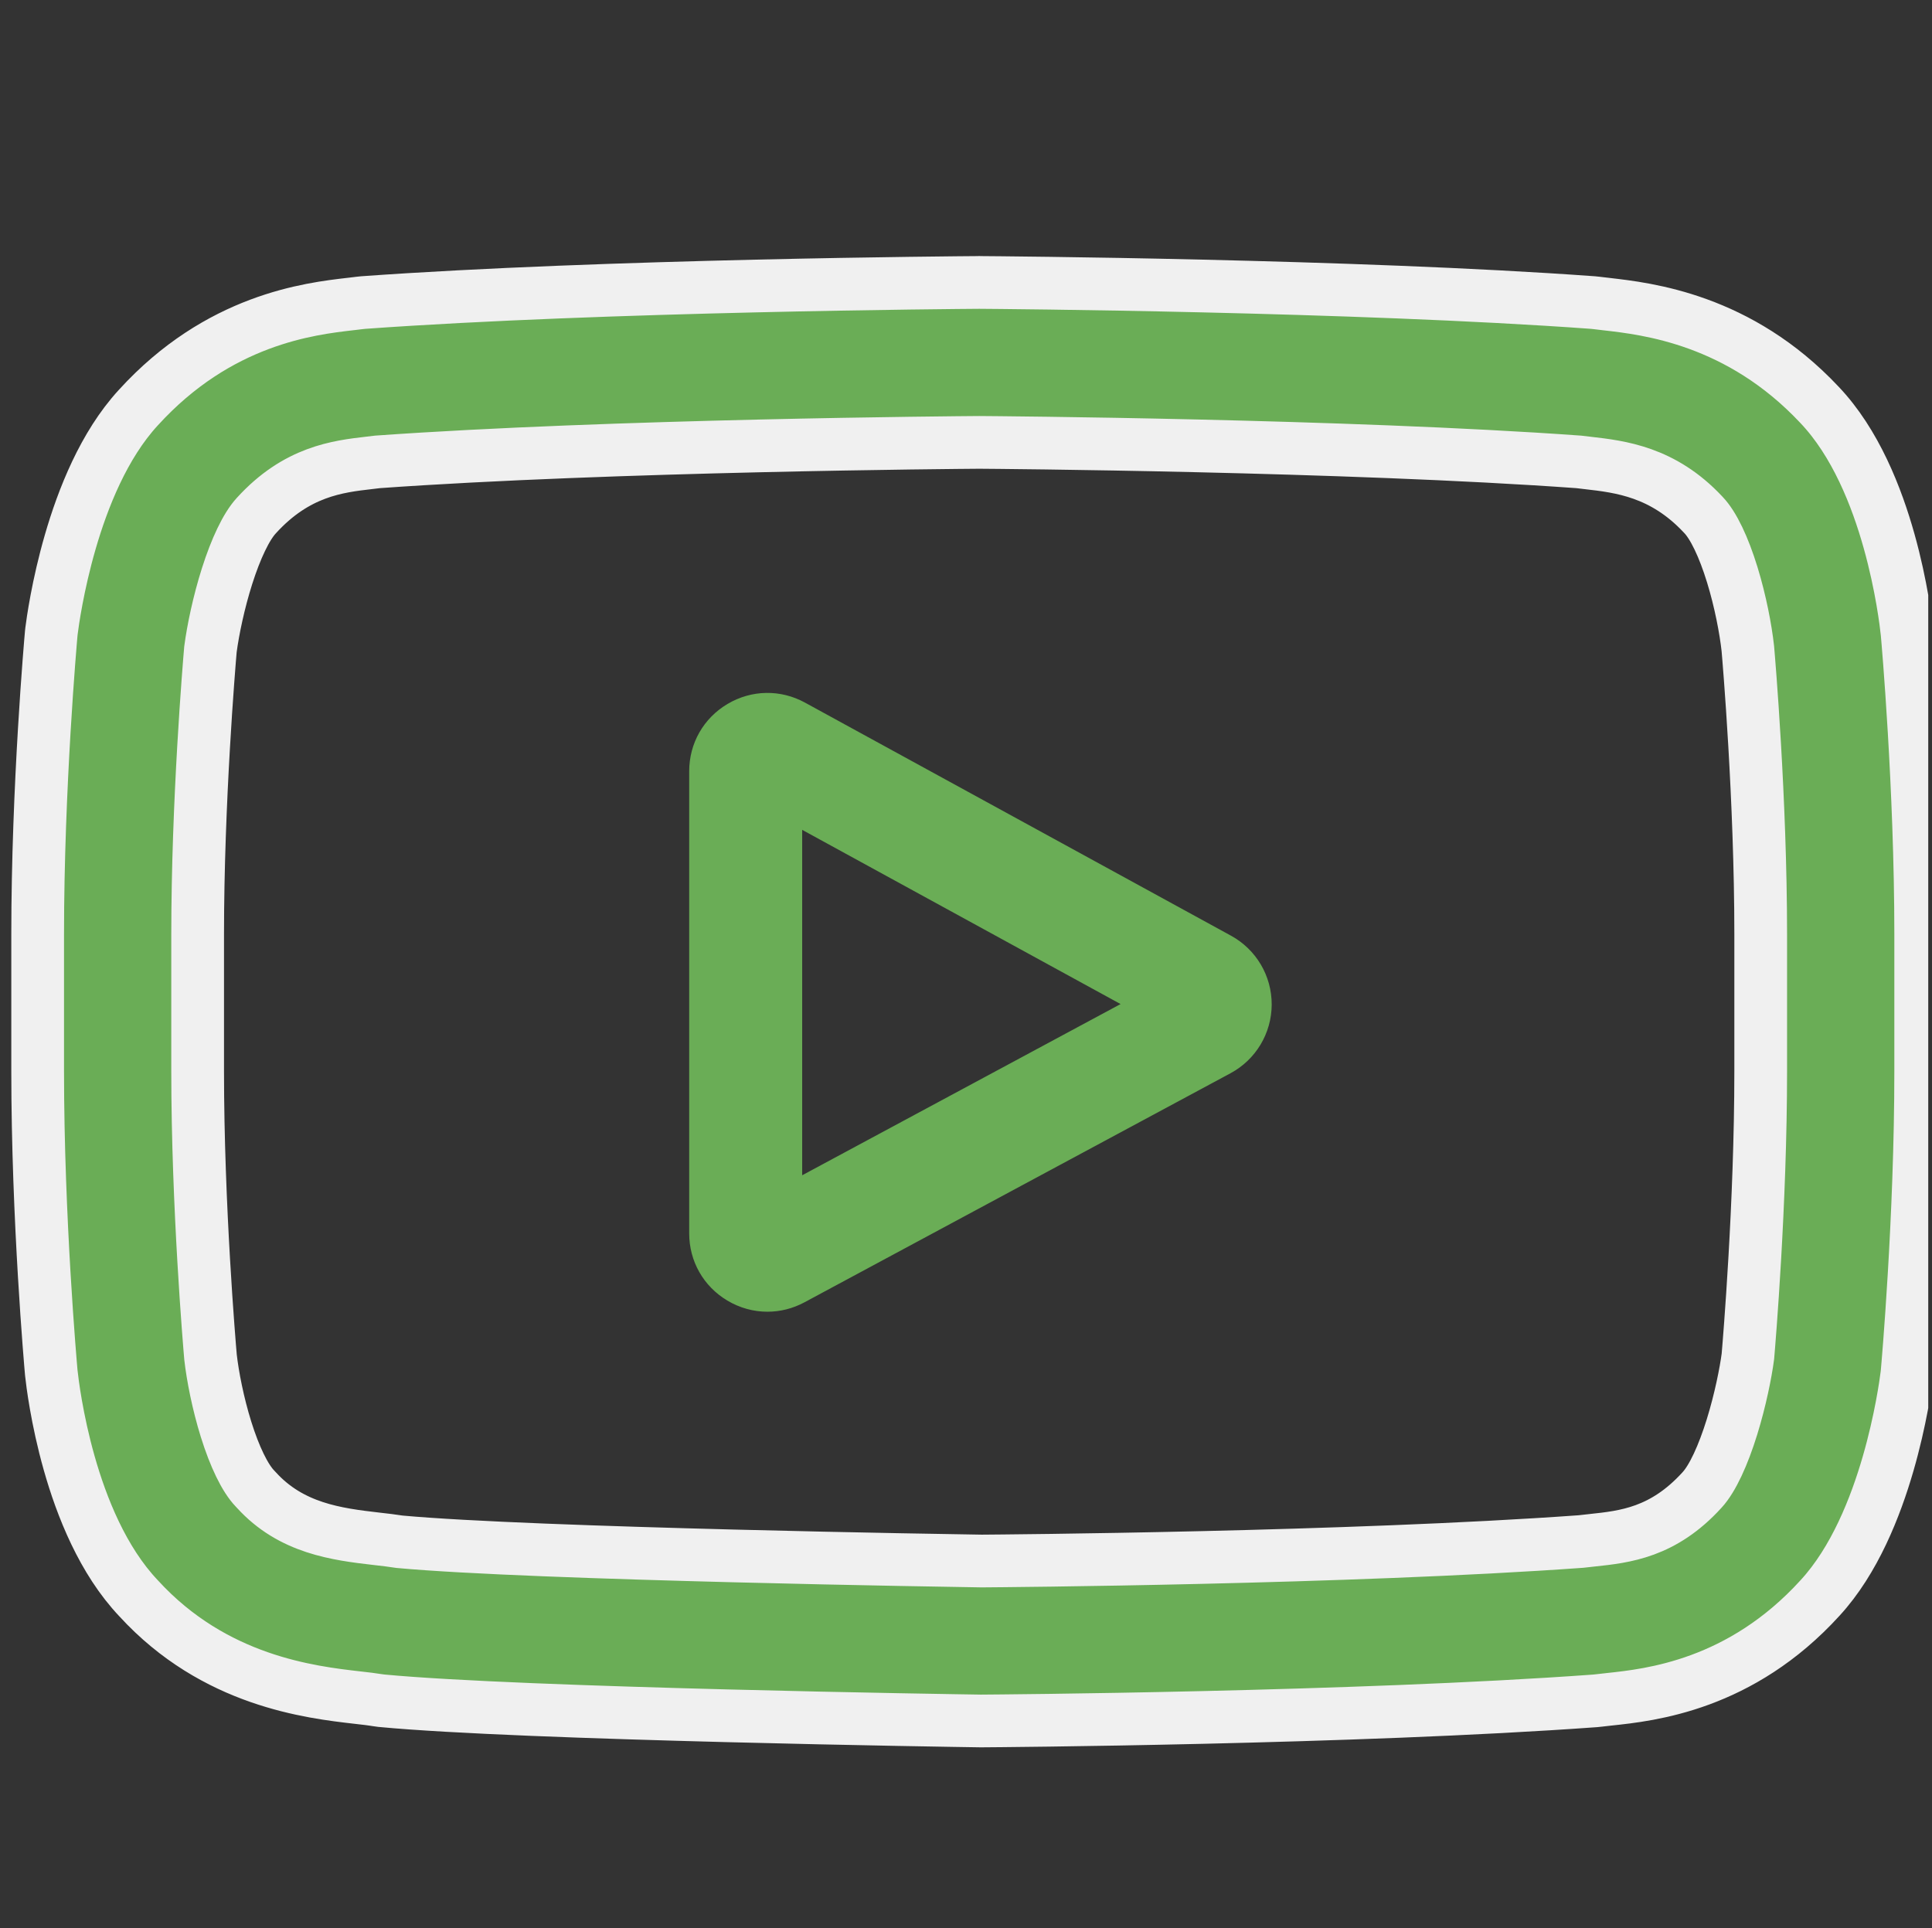 <?xml version="1.0" encoding="UTF-8"?> <svg xmlns="http://www.w3.org/2000/svg" width="513" height="512" viewBox="0 0 513 512" fill="none"><rect x="0" y="0" width="513" height="512" fill="#333333" stroke="none"/> <g clip-path="url(#clip0)"> <path d="M326.863 248.469L213.75 186.578C207.246 183.02 199.559 183.152 193.184 186.93C186.805 190.711 183 197.391 183 204.805V327.523C183 334.902 186.781 341.57 193.117 345.356C196.426 347.332 200.094 348.324 203.77 348.324C207.137 348.324 210.512 347.492 213.617 345.82L326.734 284.996C333.449 281.383 337.641 274.402 337.672 266.774C337.699 259.145 333.559 252.133 326.863 248.469ZM213.004 312.086V220.367L297.543 266.625L213.004 312.086Z" fill="#6AAD56"></path> <path d="M506.395 168.237L506.391 168.197L506.387 168.158L506.365 167.936L506.363 167.918L506.361 167.9C506.134 165.737 504.954 155.638 501.617 143.72C498.337 132.002 492.71 117.539 483.057 107.43C461.744 84.758 437.441 81.995 426.442 80.745L426.389 80.739L426.387 80.738C425.495 80.637 424.754 80.552 424.11 80.466L424.012 80.453L423.914 80.443L423.065 80.354L422.954 80.342L422.843 80.334C359.49 75.729 264.577 75.032 260.256 75.005L259.998 74.993L259.74 75.005C255.418 75.032 160.497 75.729 96.579 80.334L96.469 80.342L96.359 80.353L95.503 80.442L95.398 80.453L95.294 80.467C94.796 80.534 94.261 80.596 93.606 80.672C93.458 80.689 93.304 80.707 93.143 80.725C93.141 80.726 93.14 80.726 93.139 80.726L93.12 80.728C82.188 81.989 58.084 84.771 36.711 108.264C27.544 118.232 21.99 132.386 18.667 143.855C15.288 155.518 13.948 165.382 13.684 167.49L13.678 167.534L13.674 167.579L13.618 168.076L13.609 168.156L13.602 168.235C13.453 169.906 10 208.899 10 248.115V284.471C10 323.686 13.453 362.68 13.602 364.353L13.607 364.413L13.613 364.473L13.639 364.718L13.64 364.724C13.868 366.859 15.049 376.786 18.377 388.539C21.648 400.093 27.248 414.354 36.822 424.447C56.969 446.453 82.409 449.363 95.049 450.808L95.278 450.835C97.361 451.073 98.801 451.239 99.701 451.397L99.826 451.419L99.952 451.437L101.075 451.592L101.224 451.613L101.373 451.627C138.739 455.181 254.961 456.919 260.24 456.995C260.253 456.995 260.265 456.995 260.276 456.996L260.35 456.998L260.525 457.002L260.699 456.998L260.78 456.996C264.077 456.976 359.713 456.298 423.429 451.666L423.54 451.658L423.651 451.646L424.5 451.557L424.595 451.547L424.689 451.535C425.388 451.442 426.203 451.356 427.218 451.25L427.226 451.25L427.235 451.249L427.282 451.244C438.149 450.09 462.163 447.542 483.282 424.325C492.45 414.355 498.006 400.199 501.33 388.728C504.71 377.065 506.051 367.202 506.313 365.09L506.318 365.048L506.323 365.007L506.378 364.51L506.387 364.43L506.395 364.349L506.395 364.348C506.544 362.667 510 323.682 510 284.471V248.115V248.114C509.996 208.899 506.543 169.909 506.395 168.237ZM451.953 395.644L451.939 395.659L451.925 395.675C441.642 406.985 431.466 408.093 422.756 409.014C421.717 409.123 420.712 409.232 419.777 409.347C358.211 413.786 265.87 414.491 260.677 414.524C254.764 414.437 141.847 412.691 106.126 409.412C104.161 409.1 102.094 408.863 100.102 408.638C89.315 407.402 77.316 405.84 68.071 395.674L68.039 395.639L68.007 395.605L67.743 395.323L67.711 395.288L67.678 395.254C65.018 392.483 62.282 386.79 60.025 379.559C57.865 372.636 56.462 365.362 55.898 360.359C55.622 357.196 52.48 320.305 52.48 284.471V248.115C52.48 212.937 55.514 176.645 55.881 172.415C56.56 167.296 58.077 159.958 60.297 152.974C62.622 145.663 65.385 139.831 68.044 136.941L68.057 136.926L68.071 136.911C78.749 125.17 89.68 123.879 98.019 122.916L98.023 122.915L98.236 122.891C98.907 122.813 99.587 122.734 100.232 122.652C162.41 118.212 254.83 117.512 259.928 117.473L260.001 117.472C264.168 117.5 357.227 118.188 419.181 122.653C419.917 122.744 420.704 122.835 421.504 122.927L421.572 122.935L421.58 122.936C430.274 123.926 441.56 125.275 452.146 136.564L452.151 136.569L452.266 136.691L452.292 136.718L452.318 136.746C454.961 139.498 457.7 145.252 459.962 152.615C462.127 159.66 463.533 167.086 464.098 172.206C464.359 175.18 467.516 212.179 467.516 248.115V284.471C467.516 319.69 464.475 356.023 464.115 360.188C463.548 364.5 462.109 371.754 459.893 378.91C457.565 386.428 454.739 392.617 451.953 395.644Z" fill="#6AAD56" stroke="#F0F0F0" stroke-width="14"></path> </g> <defs> <clipPath id="clip0"> <rect width="512.002" height="512" fill="white"></rect> </clipPath> </defs> </svg> 